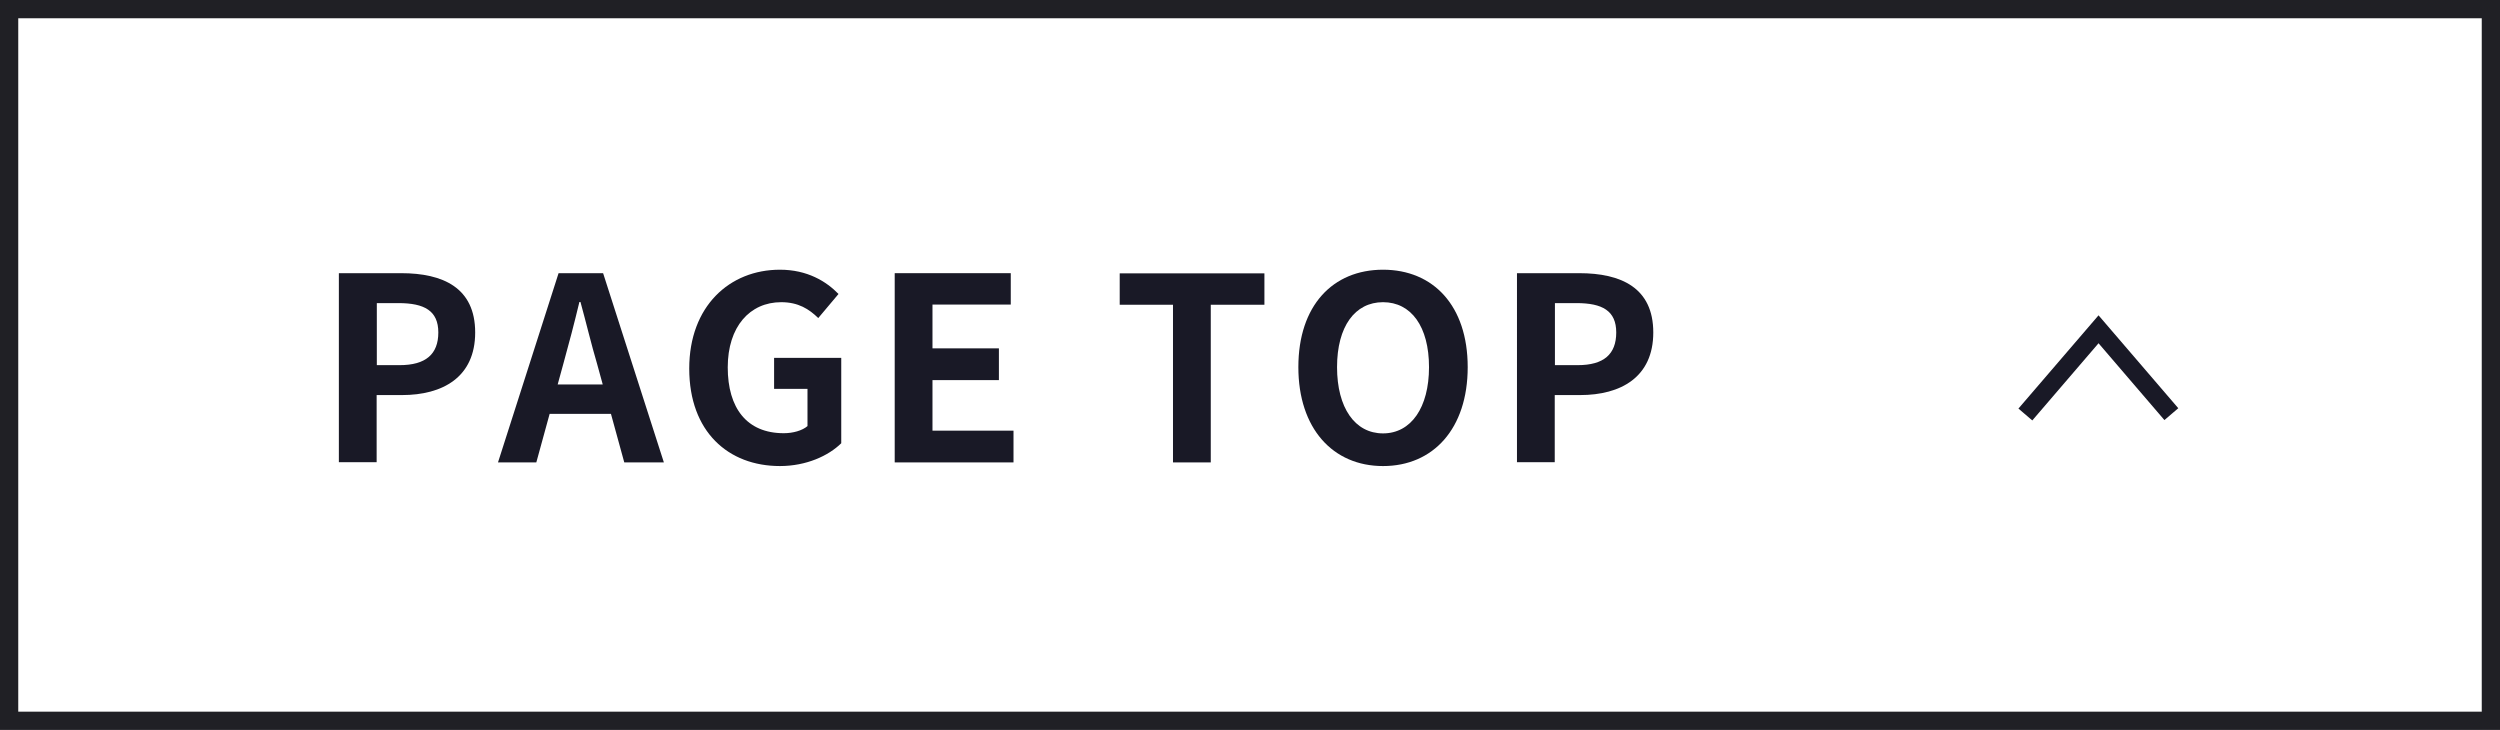 <?xml version="1.0" encoding="UTF-8"?>
<svg xmlns="http://www.w3.org/2000/svg" width="137" height="40" viewBox="0 0 137 40">
  <defs>
    <style>
      .cls-1 {
        fill: #fff;
      }

      .cls-2 {
        fill: #202025;
      }

      .cls-3 {
        fill: #191926;
      }
    </style>
  </defs>
  <g id="_イヤー_1" data-name="レイヤー 1"/>
  <g id="_イヤー_2" data-name="レイヤー 2">
    <g id="contents">
      <g>
        <g>
          <rect class="cls-1" x="0" y="0" width="137" height="40"/>
          <path class="cls-2" d="M136,1V39H1V1H136m1-1H0V40H137V0h0Z"/>
        </g>
        <g>
          <g>
            <path class="cls-3" d="M18.58,14.97h3.4c2.3,0,4.06,.8,4.06,3.25s-1.78,3.43-4.01,3.43h-1.39v3.68h-2.07V14.97Zm3.32,5.04c1.43,0,2.12-.6,2.12-1.79s-.76-1.61-2.19-1.61h-1.18v3.4h1.25Z"/>
            <path class="cls-3" d="M33.48,22.68h-3.36l-.73,2.66h-2.1l3.32-10.37h2.44l3.33,10.37h-2.17l-.73-2.66Zm-.45-1.61l-.31-1.13c-.32-1.08-.6-2.27-.91-3.39h-.06c-.27,1.13-.58,2.31-.88,3.39l-.31,1.13h2.46Z"/>
            <path class="cls-3" d="M37.77,20.2c0-3.42,2.21-5.42,4.97-5.42,1.5,0,2.54,.64,3.21,1.33l-1.11,1.32c-.5-.49-1.09-.87-2.03-.87-1.72,0-2.93,1.34-2.93,3.57s1.04,3.61,3.07,3.61c.5,0,1.01-.14,1.3-.39v-2.04h-1.83v-1.7h3.68v4.68c-.7,.69-1.92,1.25-3.36,1.25-2.83,0-4.97-1.88-4.97-5.34Z"/>
            <path class="cls-3" d="M49.03,14.97h6.36v1.72h-4.29v2.4h3.64v1.74h-3.64v2.77h4.44v1.74h-6.51V14.97Z"/>
            <path class="cls-3" d="M64.27,16.7h-2.91v-1.72h7.93v1.72h-2.94v8.64h-2.07v-8.64Z"/>
            <path class="cls-3" d="M71.15,20.12c0-3.38,1.89-5.34,4.64-5.34s4.64,1.97,4.64,5.34-1.89,5.42-4.64,5.42-4.64-2.06-4.64-5.42Zm7.16,0c0-2.23-.98-3.56-2.52-3.56s-2.52,1.33-2.52,3.56,.98,3.63,2.52,3.63,2.52-1.42,2.52-3.63Z"/>
            <path class="cls-3" d="M83.14,14.97h3.4c2.3,0,4.06,.8,4.06,3.25s-1.78,3.43-4.01,3.43h-1.39v3.68h-2.07V14.97Zm3.32,5.04c1.43,0,2.11-.6,2.11-1.79s-.76-1.61-2.18-1.61h-1.18v3.4h1.25Z"/>
          </g>
          <polygon class="cls-3" points="111.37 23.04 110.61 22.39 115 17.28 119.37 22.37 118.61 23.02 115 18.81 111.37 23.04"/>
        </g>
      </g>
    </g>
  </g>
</svg>